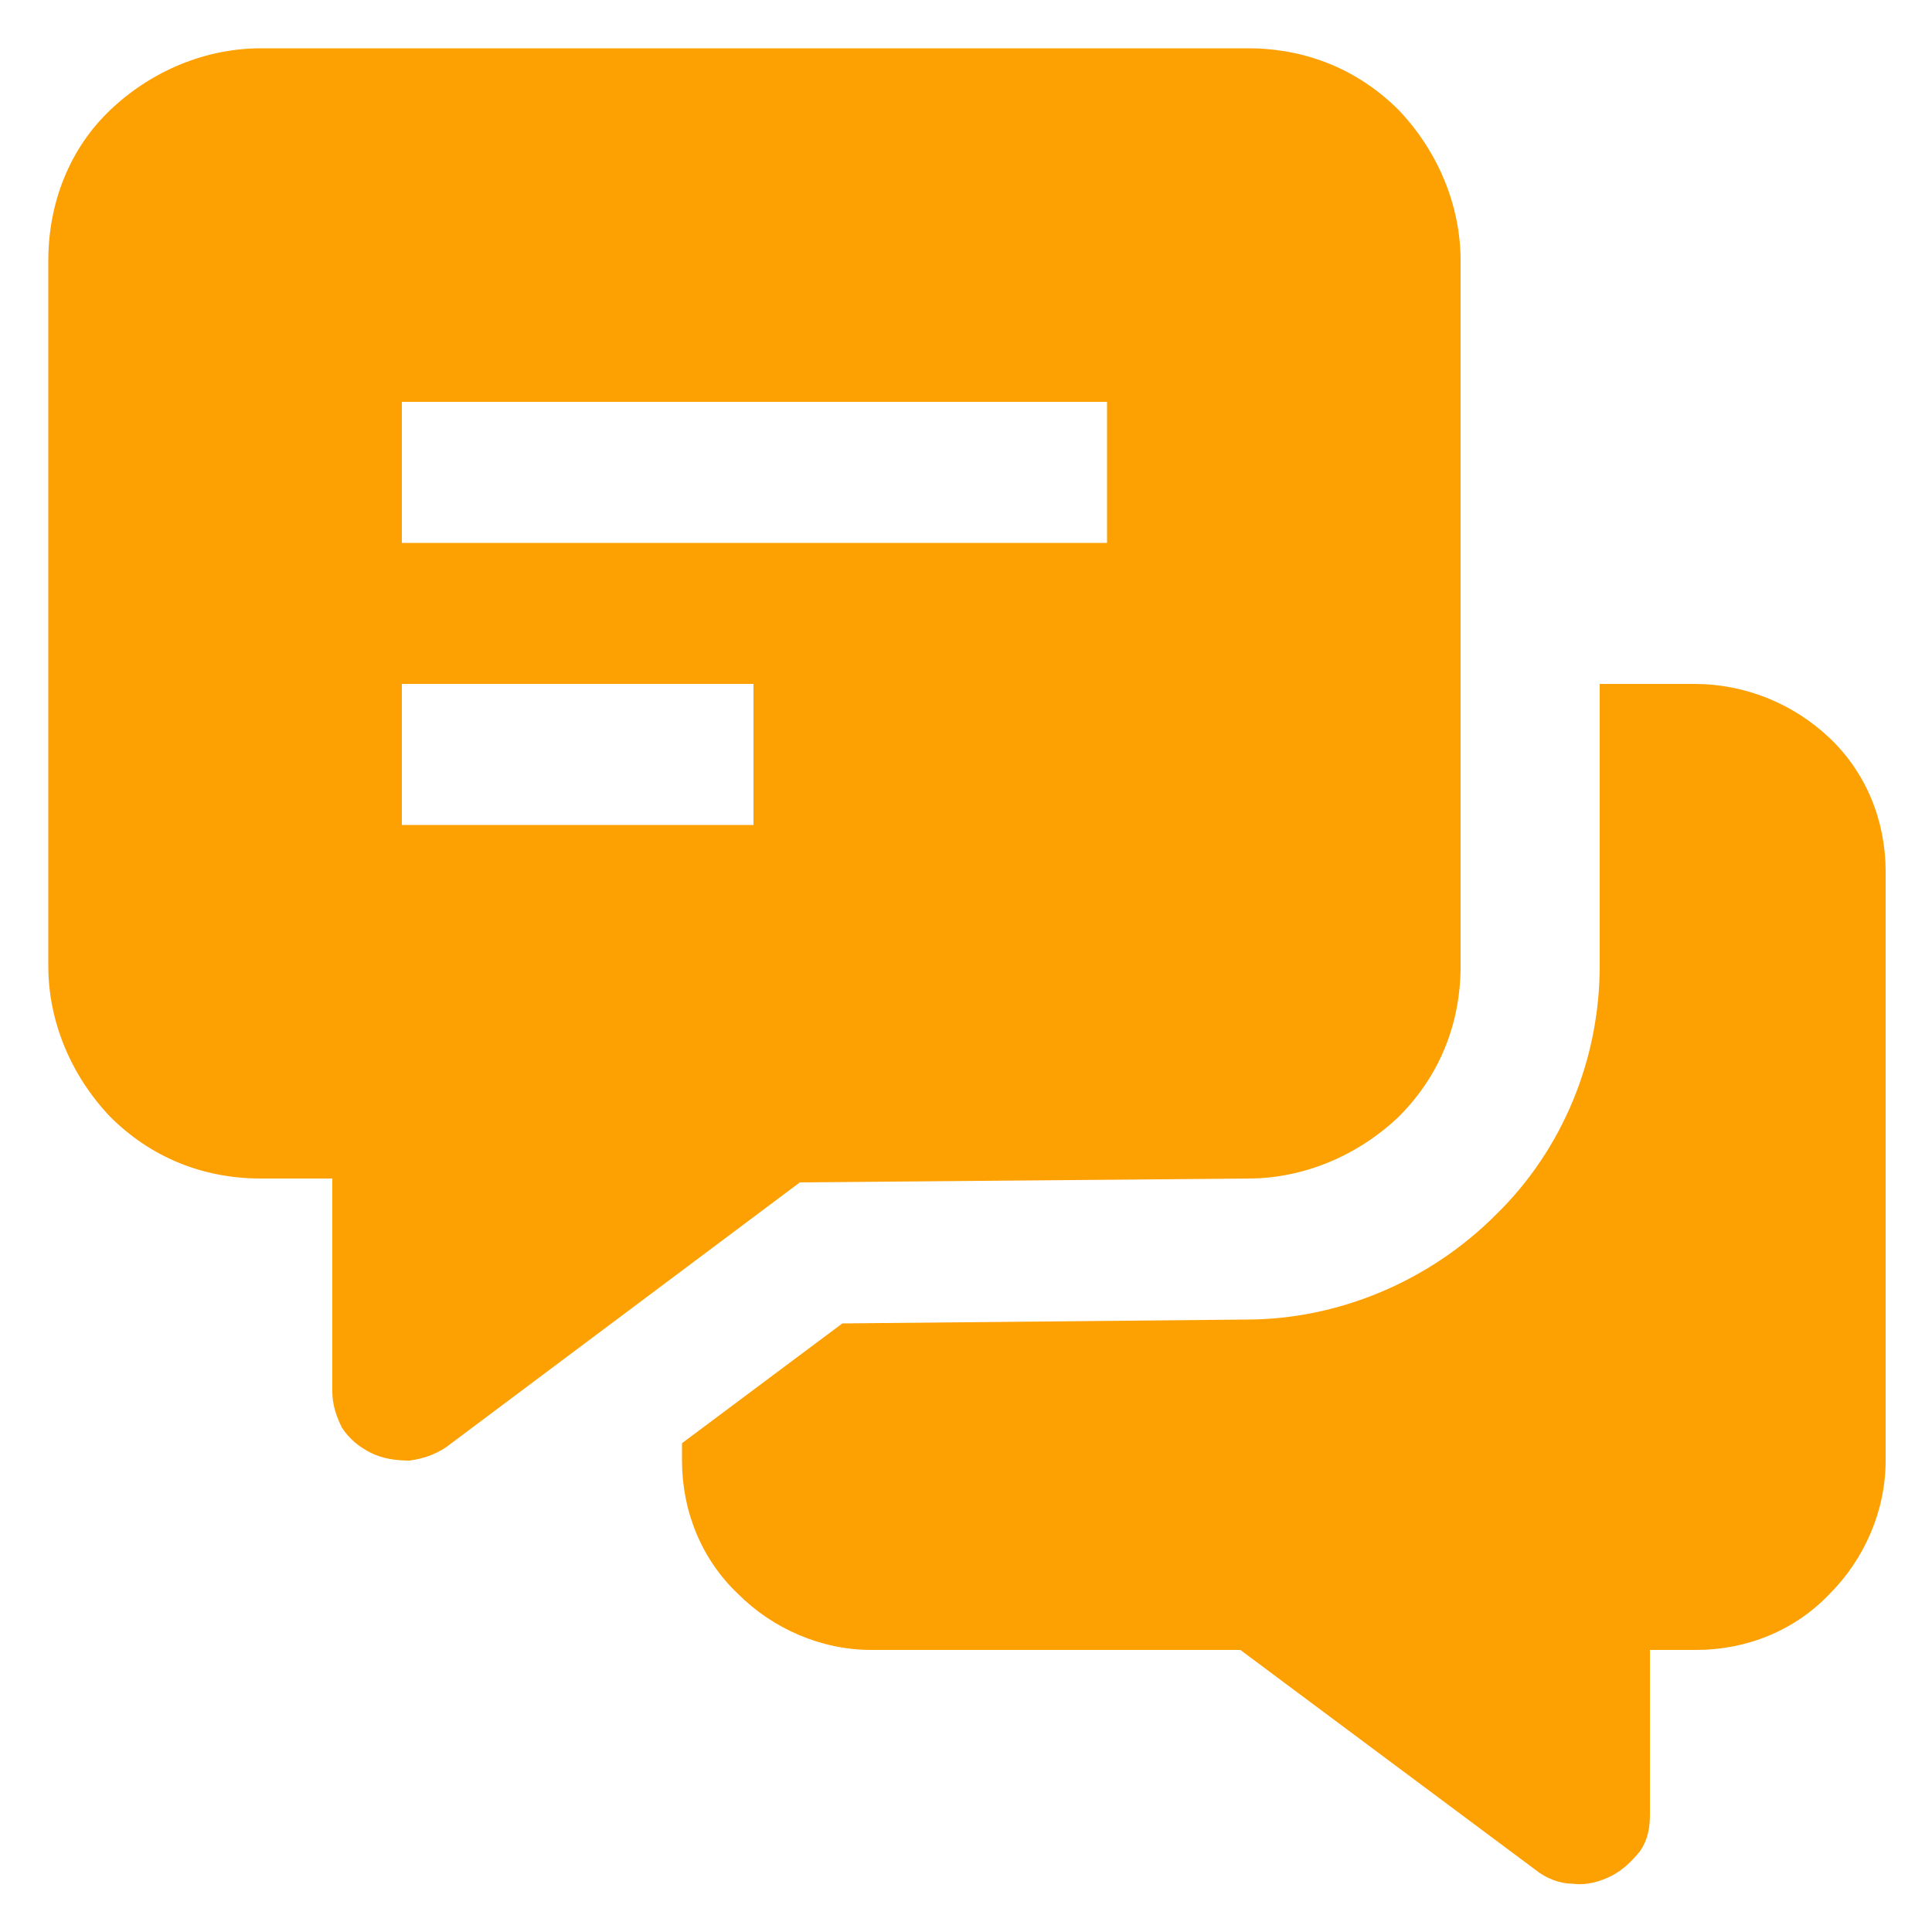 <svg xmlns="http://www.w3.org/2000/svg" xmlns:xlink="http://www.w3.org/1999/xlink" x="0px" y="0px" viewBox="0 0 100 100" style="enable-background:new 0 0 100 100;" xml:space="preserve" fill="#fda002"><g>	<path d="M64.6,61c2.9,0,5.7-1.2,7.8-3.2c2.1-2.1,3.2-4.8,3.2-7.8V13.5c0-2.9-1.2-5.7-3.2-7.8c-2.1-2.1-4.8-3.2-7.8-3.2H13.5  c-2.9,0-5.7,1.2-7.8,3.2s-3.2,4.8-3.2,7.8V50c0,2.9,1.2,5.7,3.2,7.8c2.1,2.1,4.8,3.2,7.8,3.2h3.7v11c0,0.7,0.2,1.3,0.5,1.9  c0.4,0.6,0.9,1,1.5,1.3c0.6,0.3,1.3,0.4,2,0.4c0.7-0.1,1.3-0.3,1.9-0.7l18.3-13.7L64.6,61z M20.8,20.8h36.5v7.3H20.8V20.8z   M39,42.7H20.8v-7.3H39V42.7z"></path>	<path d="M87.7,35.4h-4.9V50c0,4.8-1.9,9.5-5.4,12.9c-3.4,3.4-8.1,5.4-12.9,5.4l-20.9,0.2l-8.3,6.2v0.9c0,2.6,1,5.1,2.9,6.9  c1.8,1.8,4.3,2.9,6.9,2.9h19.1l15.3,11.4c0.5,0.4,1.2,0.7,1.9,0.7c0.7,0.1,1.4-0.1,2-0.4s1.1-0.8,1.5-1.3c0.4-0.6,0.5-1.2,0.5-1.9  v-8.5h2.4c2.6,0,5.1-1,6.9-2.9c1.8-1.8,2.9-4.3,2.9-6.9V45.1c0-2.6-1-5.1-2.9-6.9C92.8,36.4,90.3,35.4,87.7,35.4z"></path></g></svg>